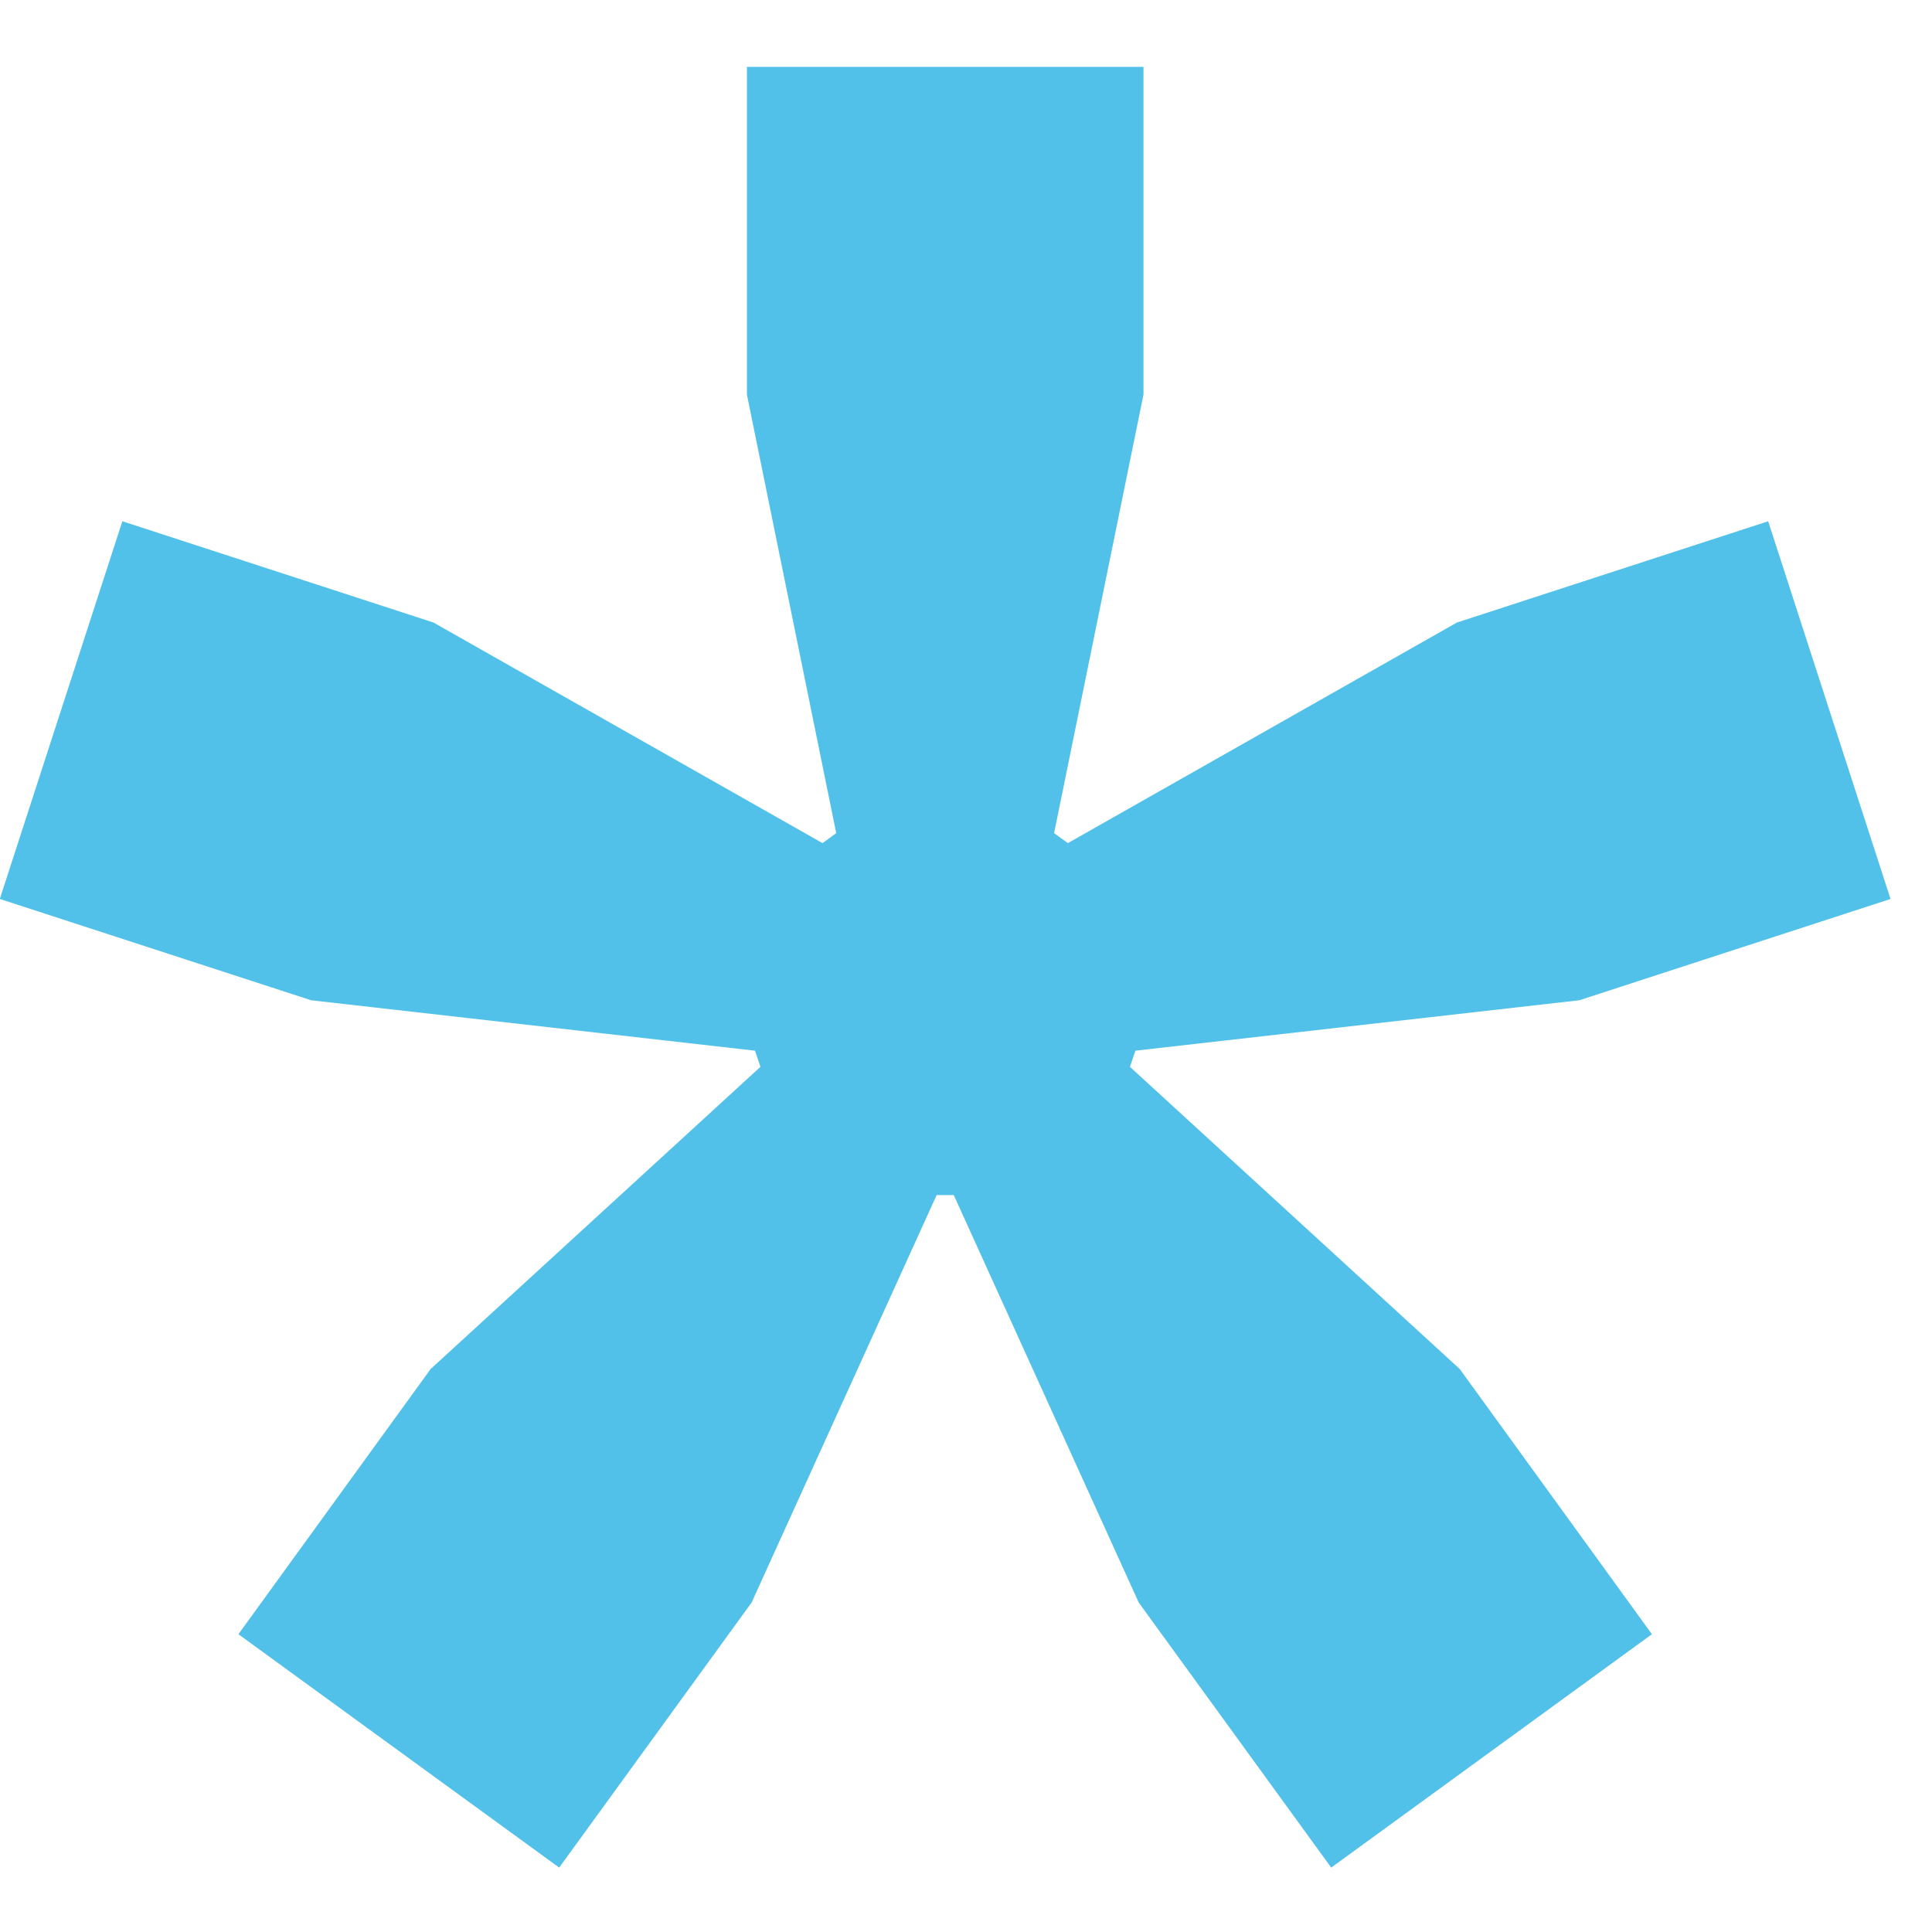 <?xml version="1.0" encoding="UTF-8"?>
<!-- Generated by Pixelmator Pro 3.7 -->
<svg width="30" height="30" viewBox="0 0 30 30" xmlns="http://www.w3.org/2000/svg">
    <g id="Group">
        <path id="Path" fill="#51c1e9" stroke="none" d="M 17.546 16.566 L 17.63 16.315 L 24.523 15.532 L 29.356 13.959 L 27.456 8.094 L 22.622 9.667 L 16.582 13.092 L 16.368 12.937 L 17.756 6.127 L 17.756 1.038 L 11.598 1.038 L 11.598 6.127 L 12.985 12.937 L 12.772 13.092 L 6.732 9.667 L 1.9 8.094 L -0.003 13.959 L 4.831 15.532 L 11.724 16.315 L 11.808 16.566 L 6.687 21.258 L 3.702 25.376 L 8.683 29 L 11.671 24.884 L 14.544 18.557 L 14.81 18.557 L 17.682 24.884 L 20.671 29 L 25.651 25.376 L 22.667 21.258 L 17.546 16.566 Z"/>
    </g>
</svg>
